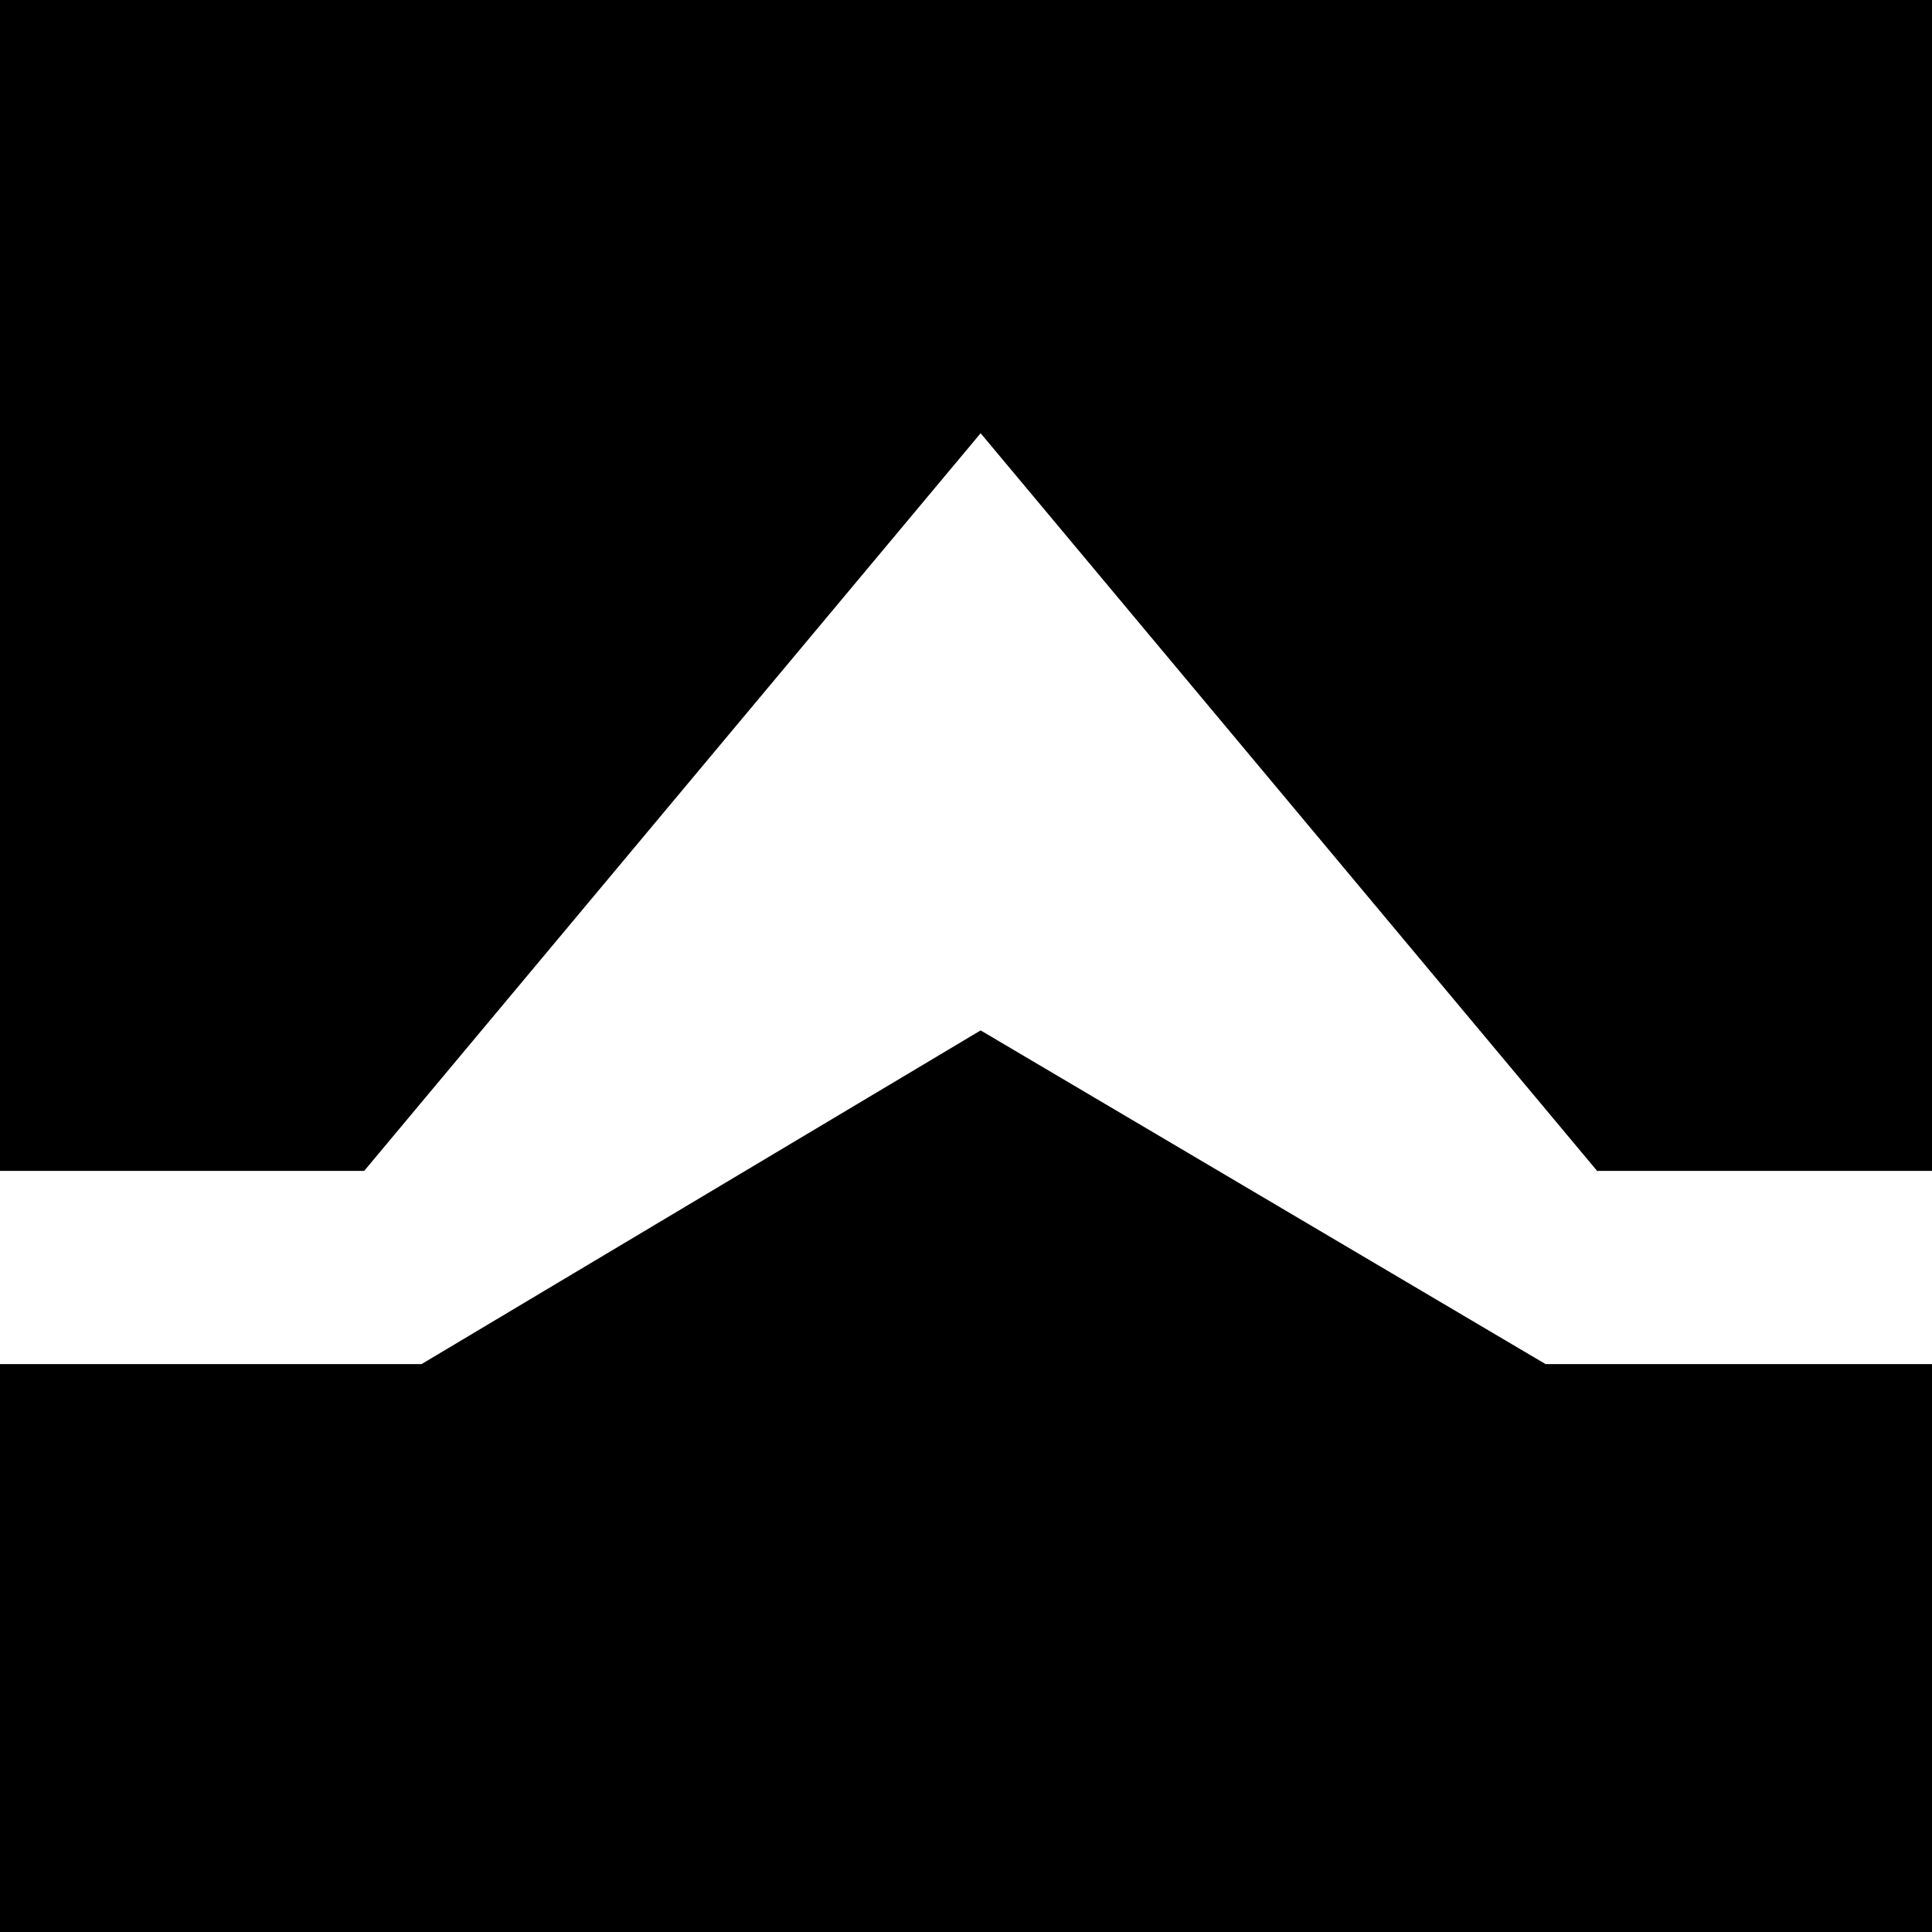 <svg xmlns="http://www.w3.org/2000/svg" version="1.1" xmlns:xlink="http://www.w3.org/1999/xlink" width="33" height="33"><svg xmlns="http://www.w3.org/2000/svg" fill="#000000" viewBox="0 0 33 33"><path d="M33.5 0v20h-6.22L16.75 7.4 6.22 20H0V0"></path><path d="M.1 23.3h7.1l9.55-5.7 9.65 5.7h7.1v10.2H0V23.3z"></path></svg><style>@media (prefers-color-scheme: light) { :root { filter: none; } }
@media (prefers-color-scheme: dark) { :root { filter: invert(100%); } }
</style></svg>